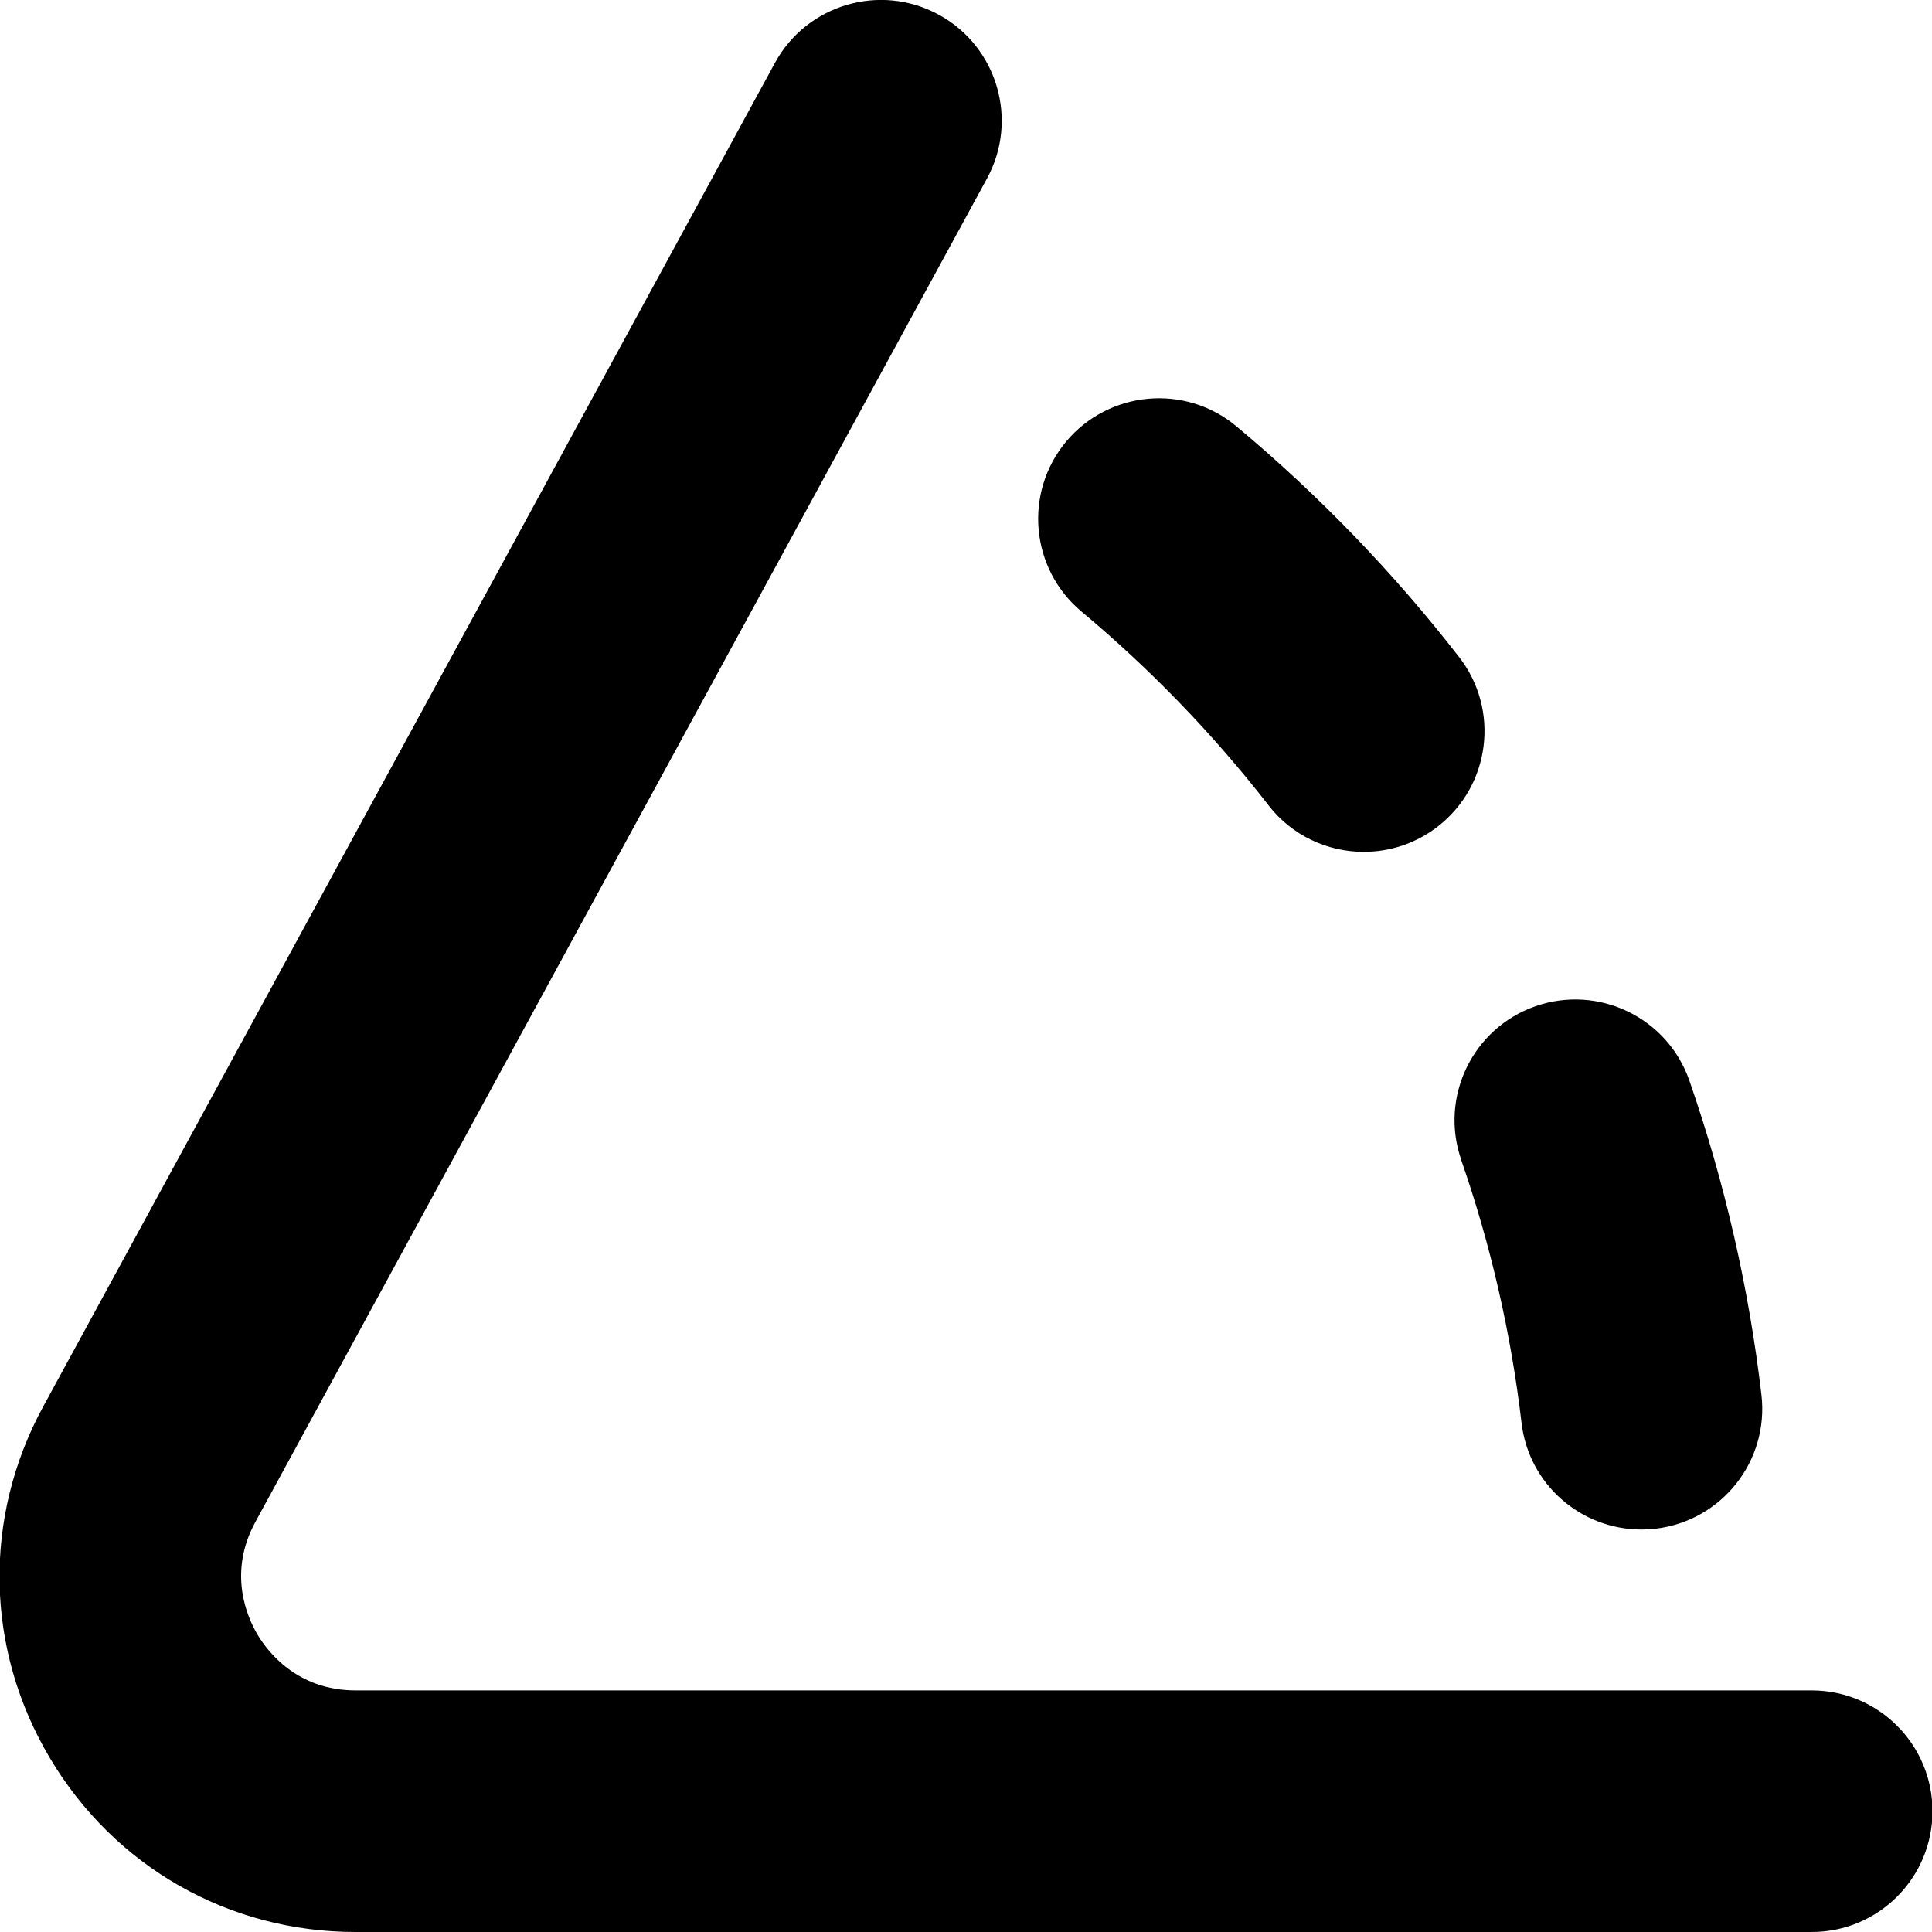 <?xml version="1.0" encoding="UTF-8"?>
<svg xmlns="http://www.w3.org/2000/svg" id="Layer_1" data-name="Layer 1" viewBox="0 0 24 24">
  <path d="m24.006,22.5c0,.828-.671,1.5-1.5,1.5H4.417c-1.574,0-2.994-.809-3.798-2.162-.804-1.354-.834-2.986-.081-4.368L9.626.782c.396-.727,1.307-.996,2.035-.6.728.396.996,1.308.6,2.035L3.173,18.905c-.349.639-.098,1.192.026,1.401.124.208.49.693,1.218.693h18.089c.829,0,1.5.672,1.5,1.5Zm-8.25-12.498c.295.381.738.58,1.186.58.321,0,.646-.103.919-.315.654-.508.773-1.45.265-2.104-.814-1.05-1.746-2.015-2.768-2.868-.634-.53-1.581-.444-2.113.189-.531.636-.446,1.582.19,2.113.857.716,1.638,1.525,2.322,2.405Zm2.395,4.406c.367,1.055.619,2.153.75,3.267.089.764.738,1.325,1.488,1.325.059,0,.117-.003.177-.01.823-.097,1.412-.842,1.315-1.665-.156-1.329-.457-2.642-.895-3.901-.272-.784-1.127-1.196-1.91-.925-.782.272-1.196,1.127-.924,1.909Z"/>
</svg>

